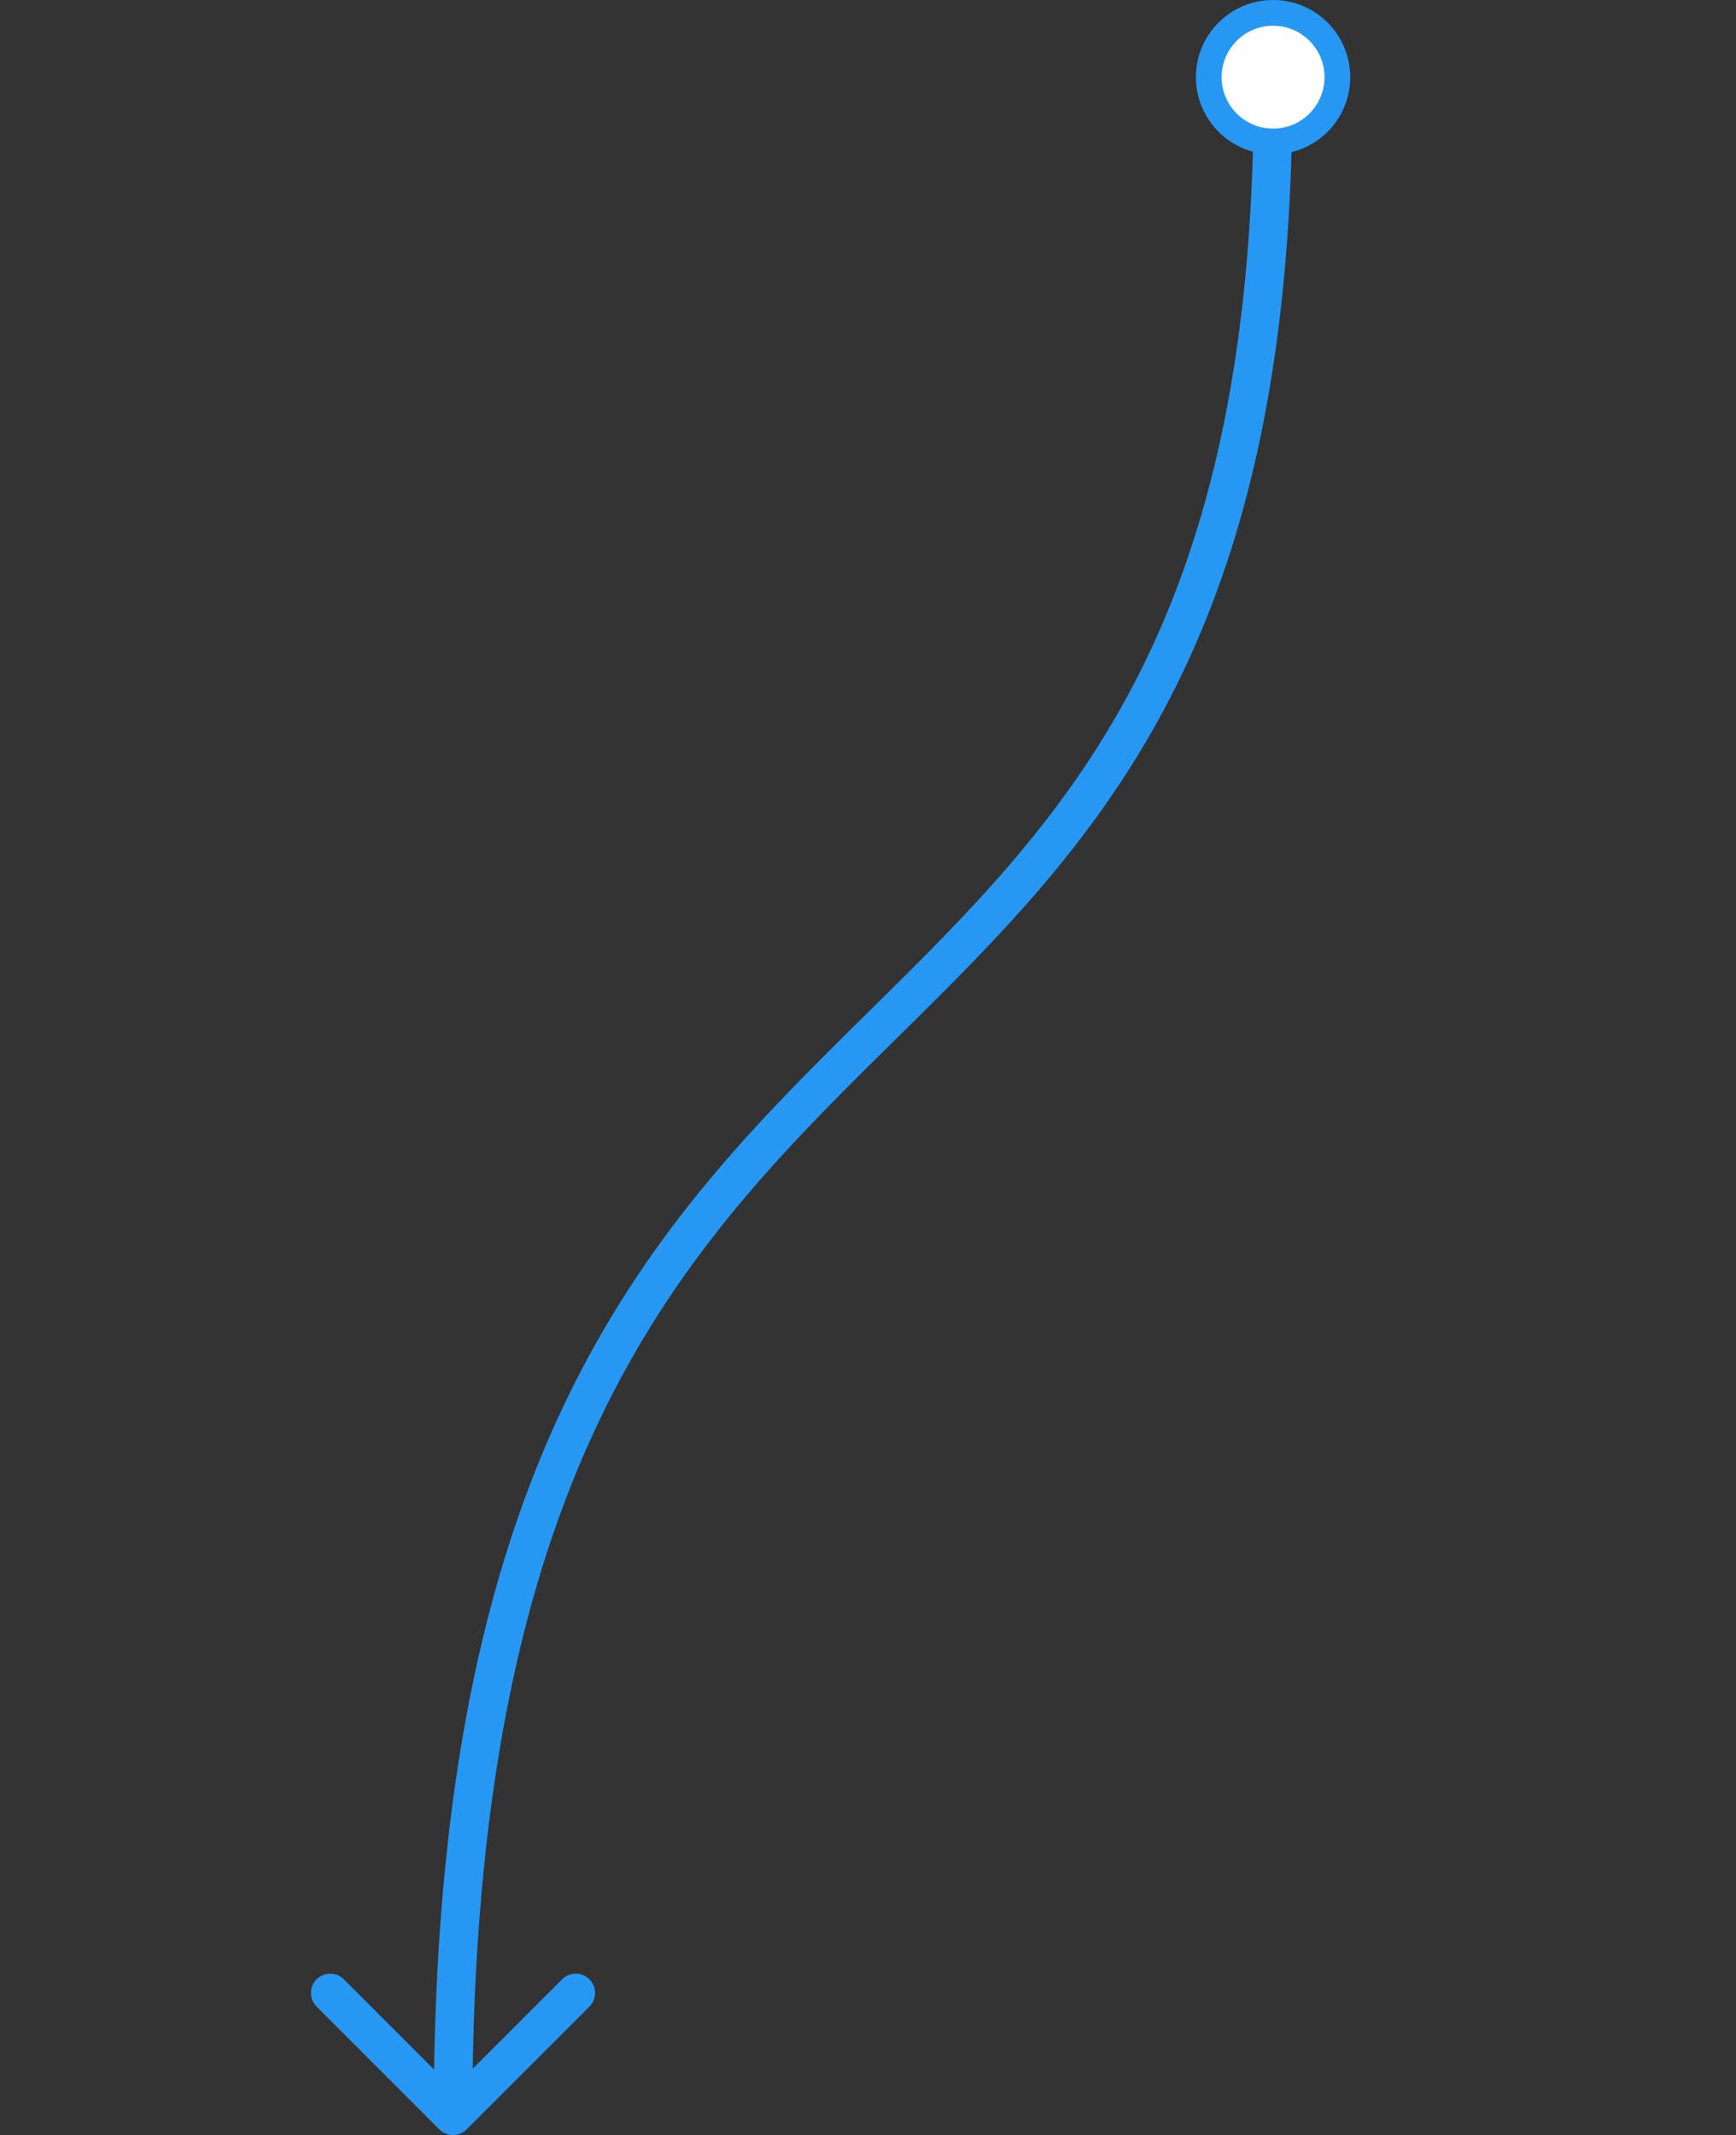 <svg width="135" height="166" viewBox="0 0 135 166" fill="none" xmlns="http://www.w3.org/2000/svg">
<rect x="0" y="0" width="135" height="166" fill="#333333" stroke="none"/>
<path d="M34.167 165.561C34.753 166.147 35.703 166.147 36.289 165.561L45.835 156.015C46.421 155.429 46.421 154.479 45.835 153.893C45.249 153.308 44.299 153.308 43.714 153.893L35.228 162.379L26.743 153.893C26.157 153.308 25.207 153.308 24.622 153.893C24.036 154.479 24.036 155.429 24.622 156.015L34.167 165.561ZM97.5 7C97.5 28.902 93.55 43.252 87.716 54.042C81.863 64.865 74.068 72.212 66.059 80.133C58.07 88.034 49.936 96.45 43.838 109.274C37.74 122.099 33.728 139.216 33.728 164.5L36.728 164.5C36.728 139.534 40.688 122.884 46.547 110.563C52.406 98.241 60.215 90.132 68.169 82.266C76.103 74.419 84.251 66.758 90.355 55.469C96.478 44.146 100.5 29.28 100.5 7L97.5 7Z" fill="#2698F4"/>
<circle cx="99" cy="6" r="5" fill="white" stroke="#2698F4" stroke-width="2"/>
</svg>
